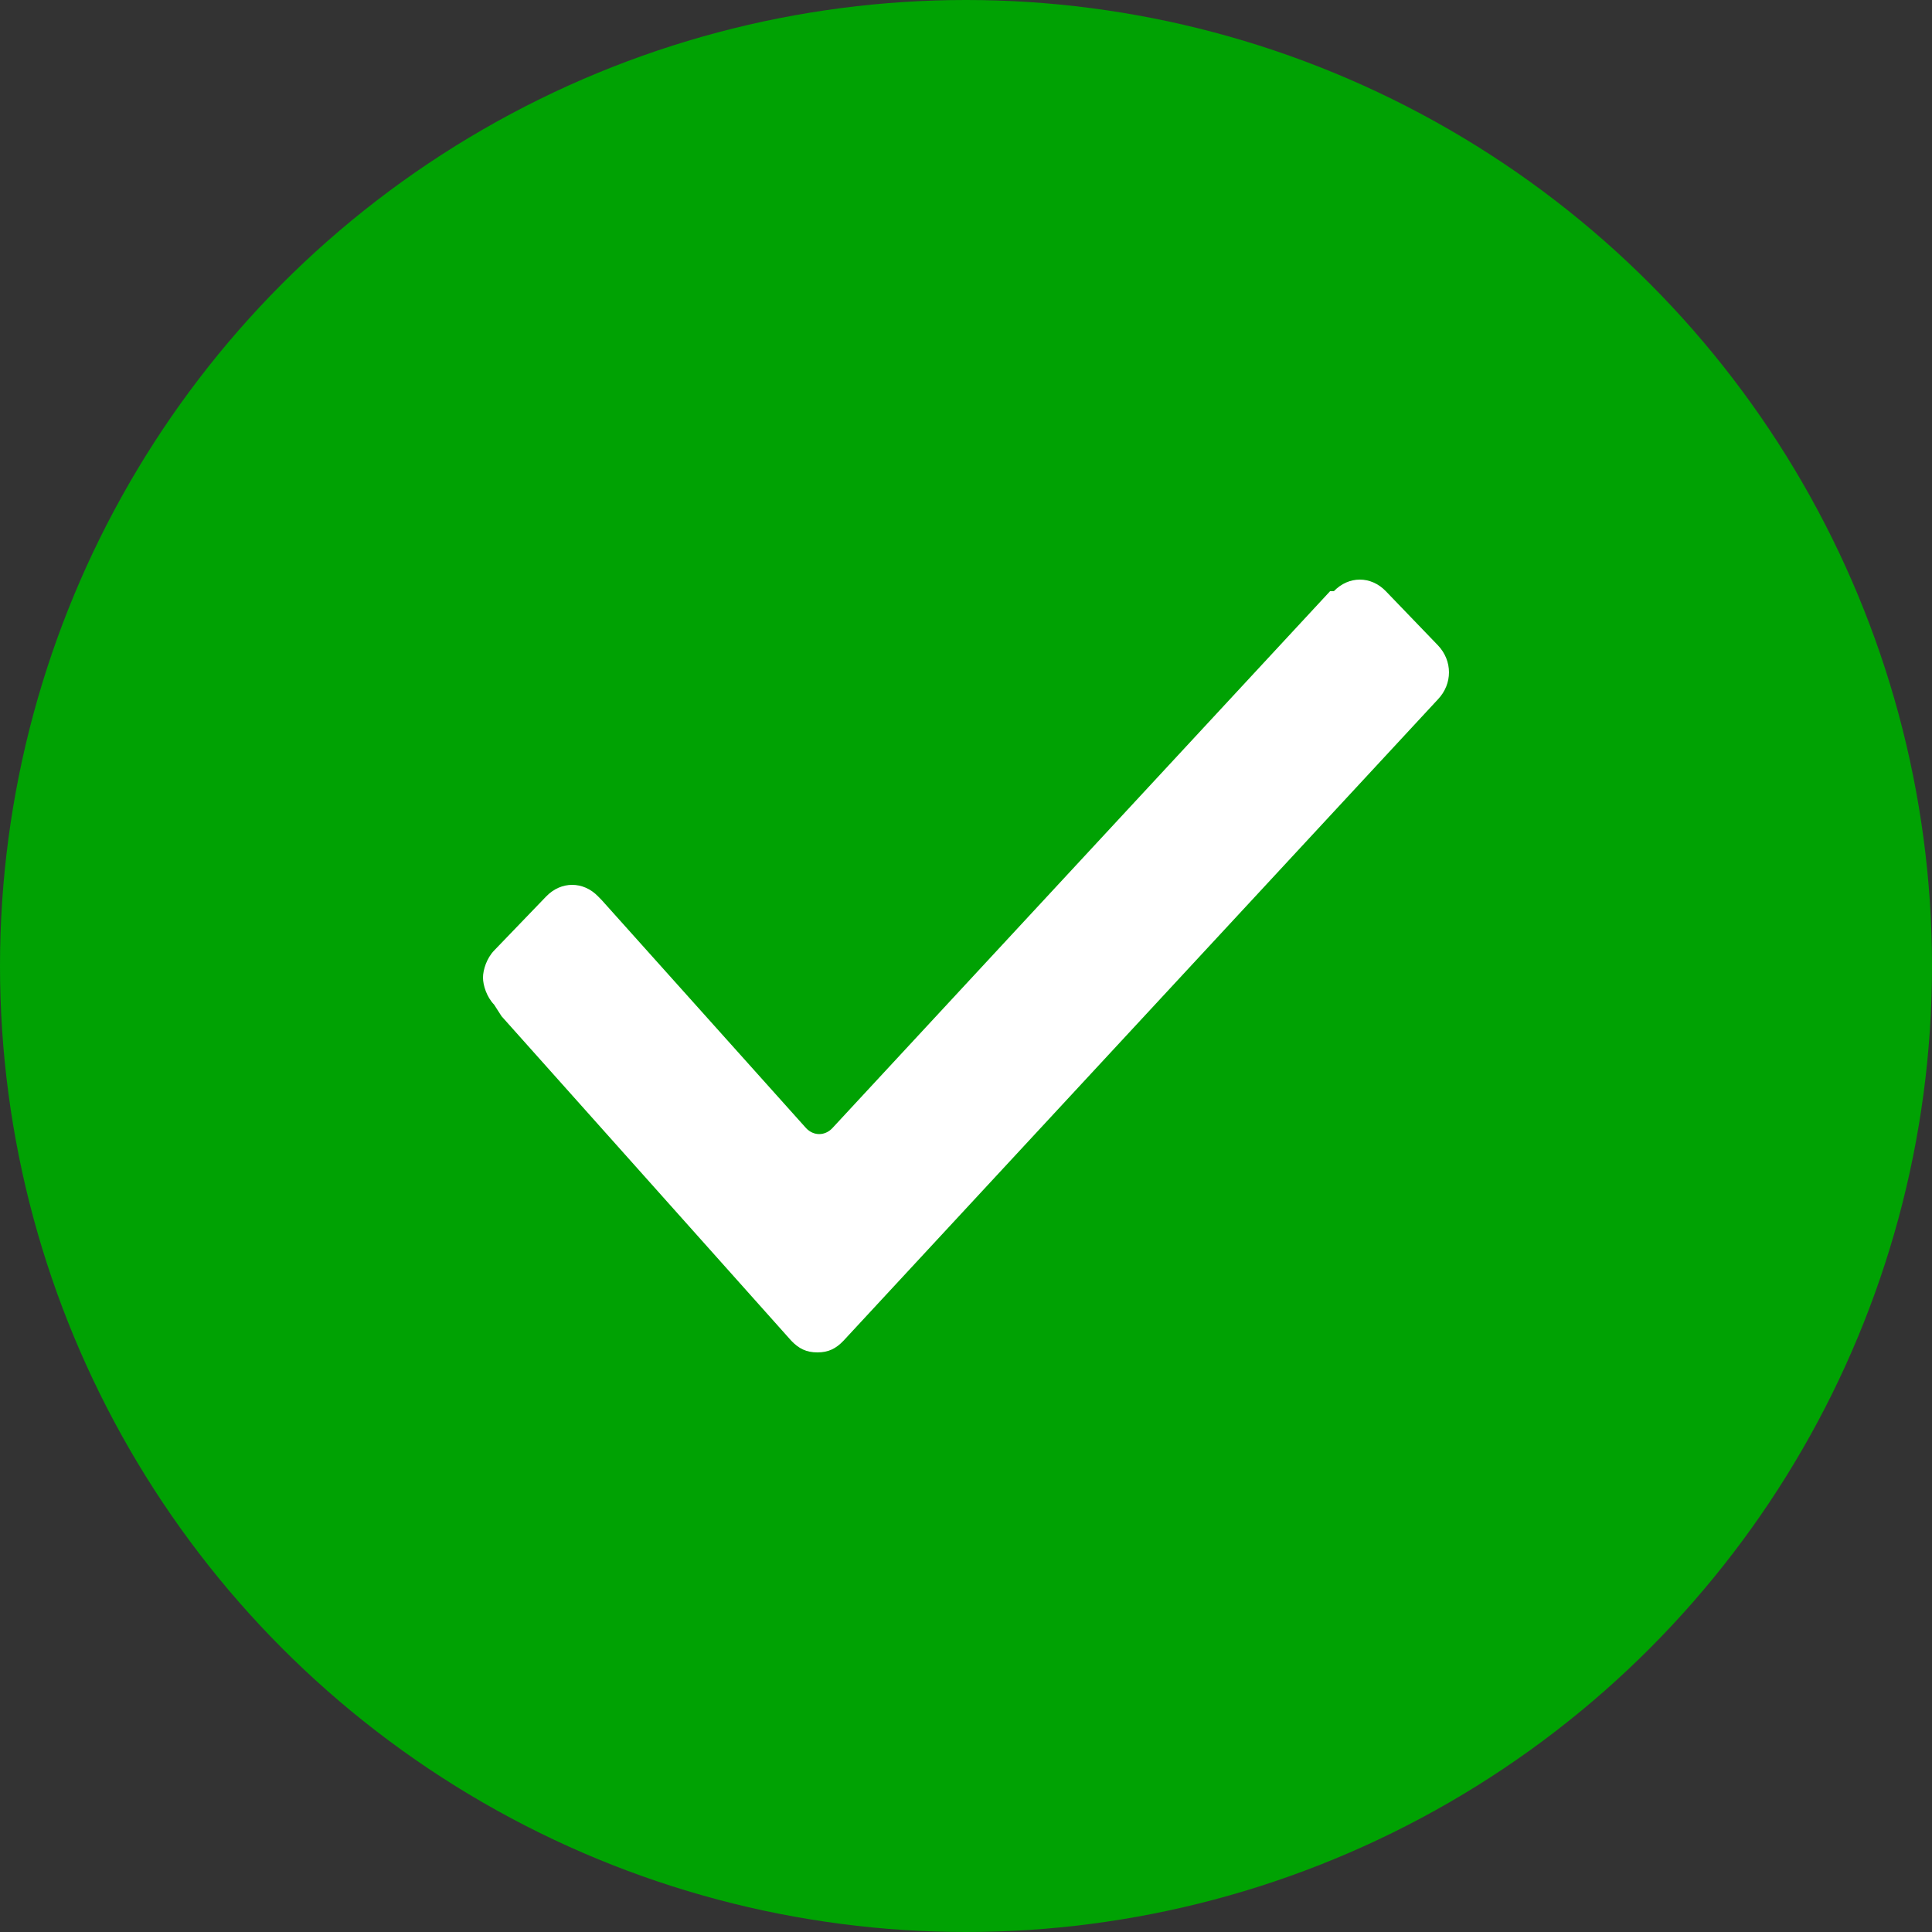 <svg xmlns="http://www.w3.org/2000/svg" xmlns:xlink="http://www.w3.org/1999/xlink" width="20px" height="20px" viewBox="0 0 20 20" version="1.1">
    <rect x="0" y="0" width="20" height="20" fill="#333333" stroke="none"/>
    <g id="Detail-produktu" stroke="none" stroke-width="1" fill="none" fill-rule="evenodd">
        <g id="Detail-produktu-(sticky-panely---desktop)" transform="translate(-1030, -1728)">
            <g id="Objednat-Phyto" transform="translate(830, 1630)">
                <g id="Cena,-dostupnost" transform="translate(0, 98)">
                    <g id="sklad-info" transform="translate(200, 0)">
                        <g id="Feature-Icon">
                            <circle id="Oval" fill="#00A203" cx="10" cy="10" r="10"/>
                            <g id="checked-(2)" transform="translate(5, 6)" fill="#FFFFFF" fill-rule="nonzero">
                                <path d="M0.115,4.4 C0.038,4.32 0,4.2 0,4.12 C0,4.04 0.038,3.92 0.115,3.84 L0.654,3.28 C0.808,3.12 1.038,3.12 1.192,3.28 L1.231,3.32 L3.346,5.68 C3.423,5.76 3.538,5.76 3.615,5.68 L8.769,0.12 L8.808,0.12 C8.962,-0.04 9.192,-0.04 9.346,0.12 L9.885,0.68 C10.038,0.84 10.038,1.08 9.885,1.24 L3.731,7.88 C3.654,7.96 3.577,8 3.462,8 C3.346,8 3.269,7.96 3.192,7.88 L0.192,4.52 L0.115,4.4 Z" id="Shape"/>
                            </g>
                        </g>
                    </g>
                </g>
            </g>
        </g>
    </g>
</svg>
